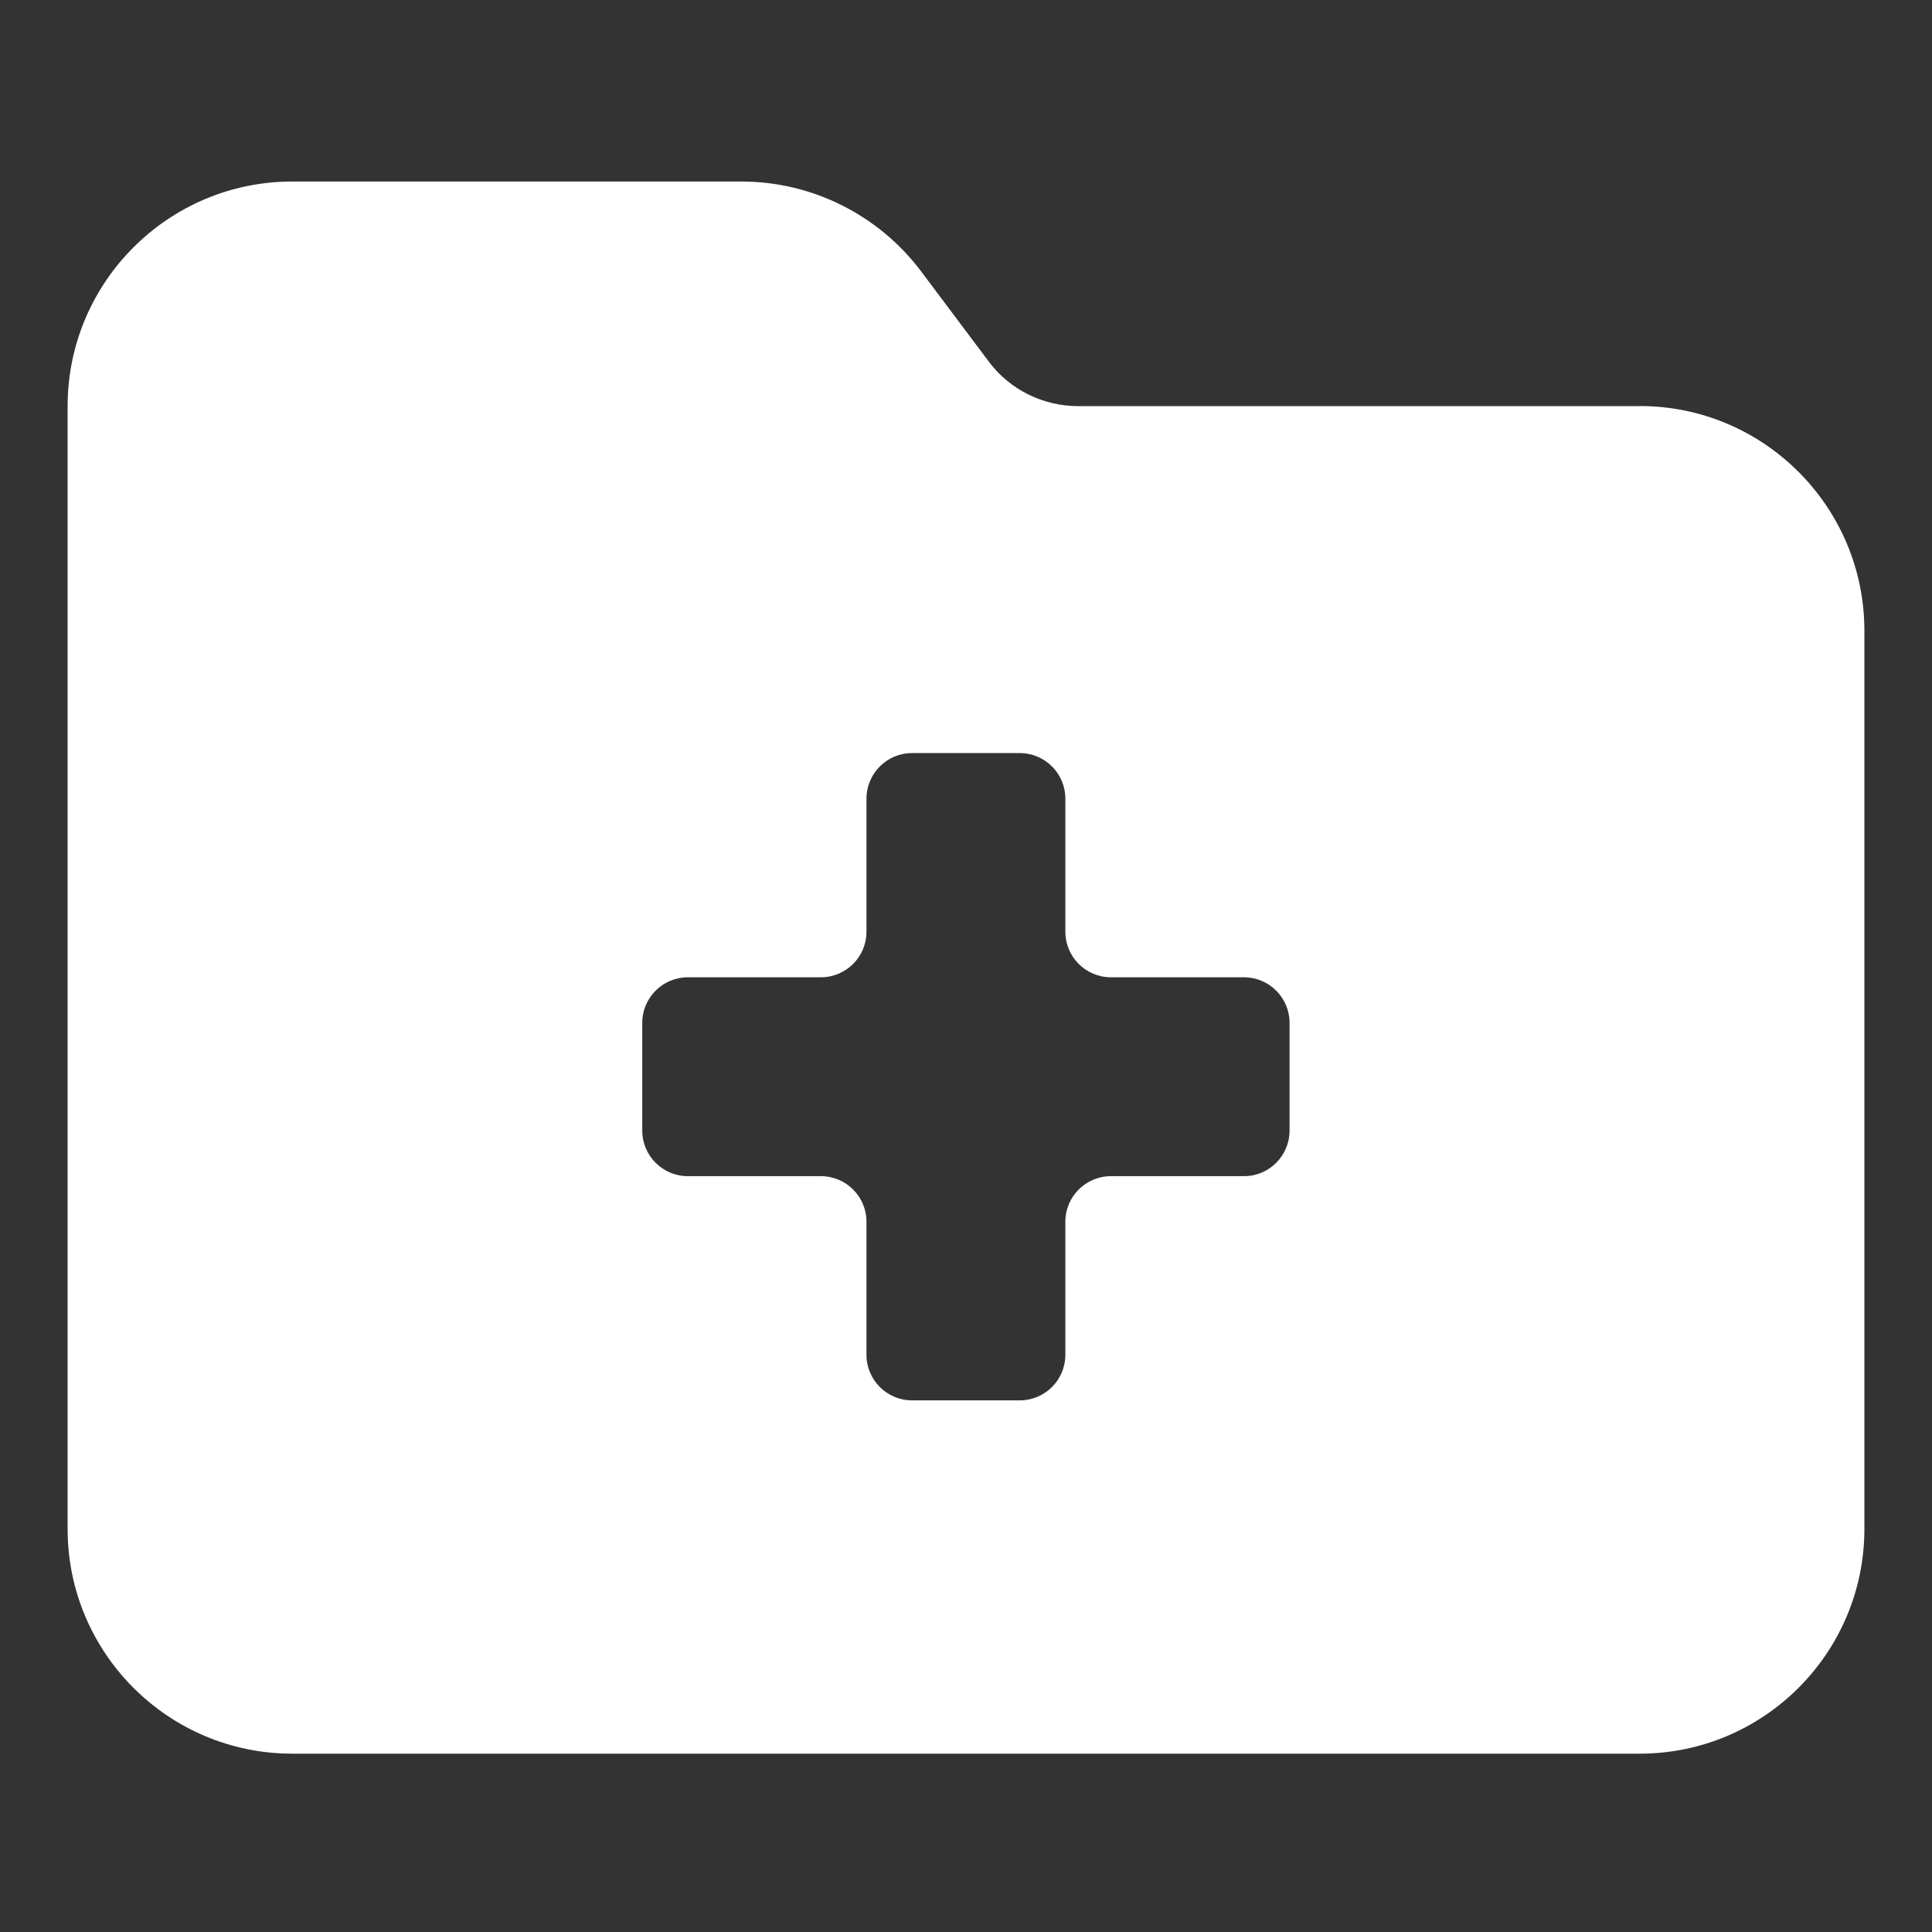 <?xml version="1.0" encoding="UTF-8"?>
<svg id="Layer_1" xmlns="http://www.w3.org/2000/svg" version="1.1" viewBox="0 0 200 200">
  <rect x="0" y="0" width="200" height="200" fill="#333333" stroke="none"/>
  <!-- Generator: Adobe Illustrator 29.2.1, SVG Export Plug-In . SVG Version: 2.1.0 Build 116)  -->
  <defs>
    <style>
      .st0 {
        fill: #fff;
      }
    </style>
  </defs>
  <path class="st0" d="M169.758,42.043h-58.128c-3.669,0-7.119-1.708-9.301-4.65l-6.975-9.301c-4.397-5.851-11.296-9.301-18.6-9.301H30.251c-12.826,0-23.251,10.425-23.251,23.251v116.246c0,12.826,10.425,23.251,23.251,23.251h139.498c12.826,0,23.251-10.425,23.251-23.251v-93.004c0-12.826-10.425-23.251-23.251-23.251,0,0,.009.009.009.009ZM133.494,117.038c0,2.604-2.113,4.718-4.718,4.718h-13.773c-2.604,0-4.718,2.113-4.718,4.718v13.773c0,2.604-2.113,4.718-4.718,4.718h-11.152c-2.604,0-4.718-2.113-4.718-4.718v-13.773c0-2.604-2.113-4.718-4.718-4.718h-13.773c-2.604,0-4.718-2.113-4.718-4.718v-11.152c0-2.604,2.113-4.718,4.718-4.718h13.773c2.604,0,4.718-2.113,4.718-4.718v-13.773c0-2.604,2.113-4.718,4.718-4.718h11.152c2.604,0,4.718,2.113,4.718,4.718v13.773c0,2.604,2.113,4.718,4.718,4.718h13.773c2.604,0,4.718,2.113,4.718,4.718v11.152h0Z"/>
</svg>